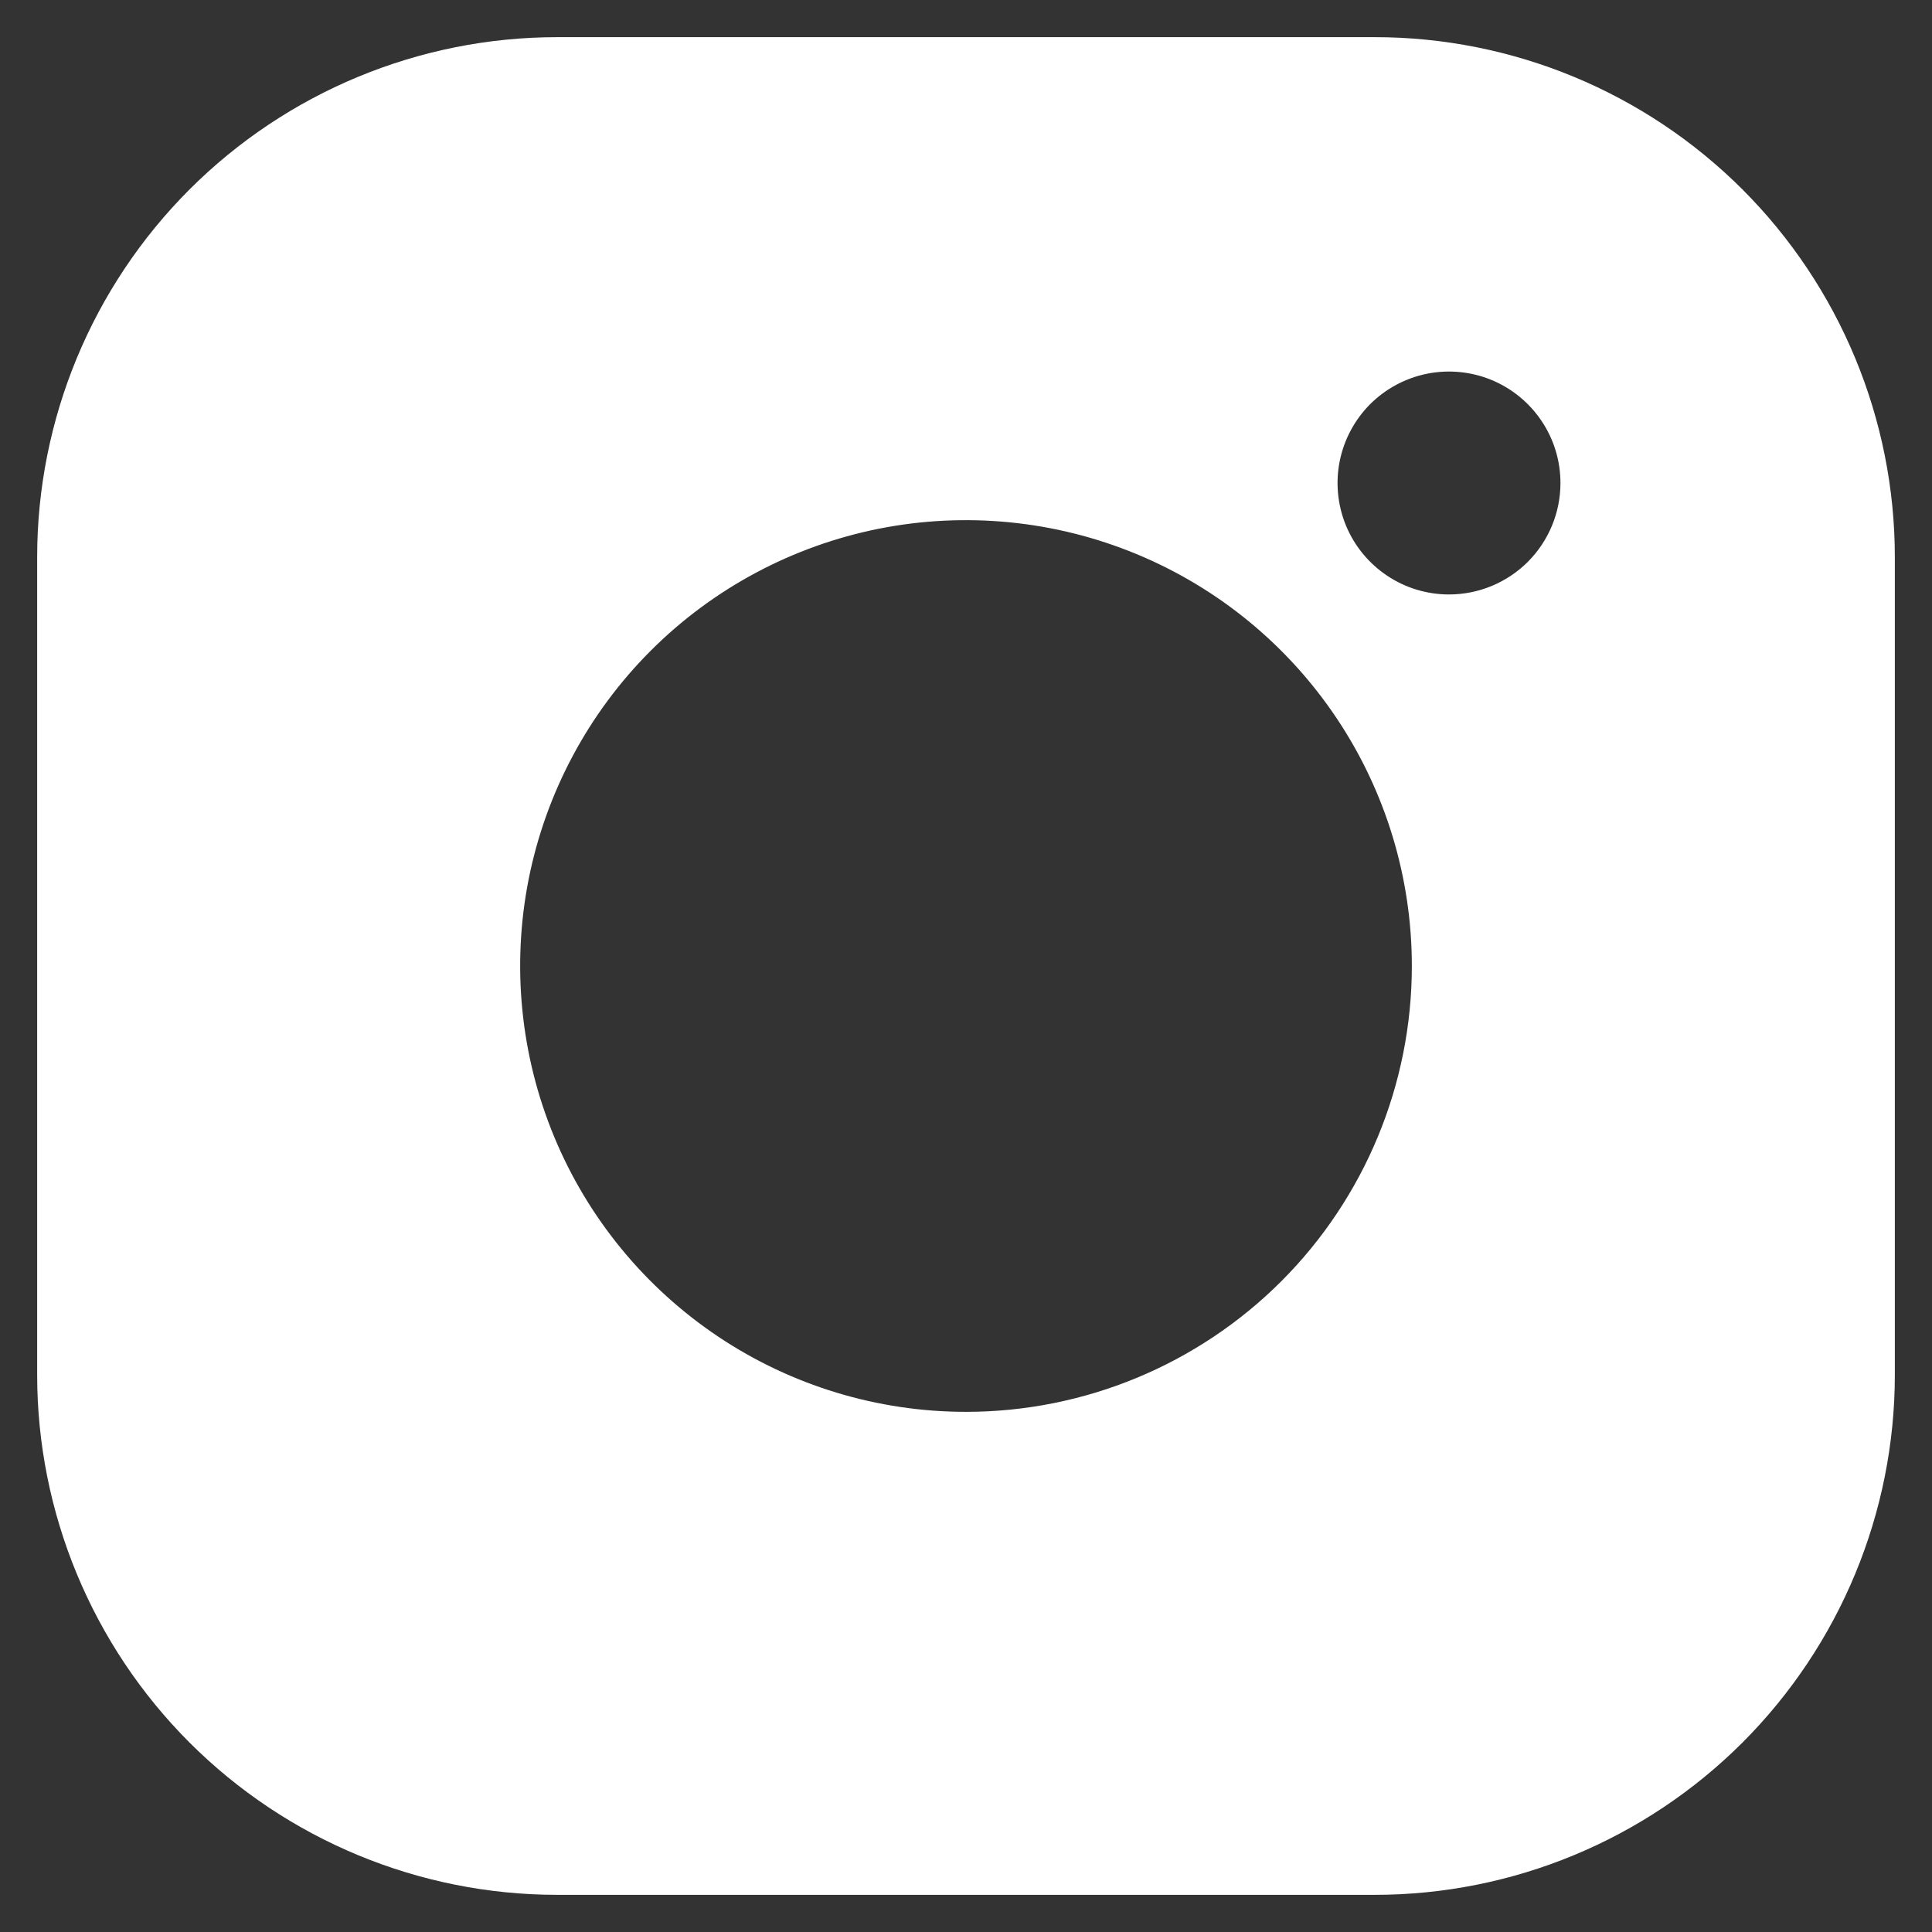<svg width="26" height="26" viewBox="0 0 26 26" fill="none" xmlns="http://www.w3.org/2000/svg">
<rect x="0" y="0" width="26" height="26" fill="#333333" stroke="none"/>
<path d="M18.5 0.5H7.5C5.643 0.5 3.863 1.238 2.55 2.55C1.238 3.863 0.5 5.643 0.5 7.5V18.5C0.5 20.357 1.238 22.137 2.55 23.45C3.863 24.762 5.643 25.5 7.5 25.5H18.5C20.357 25.5 22.137 24.762 23.45 23.45C24.762 22.137 25.5 20.357 25.5 18.5V7.5C25.5 5.643 24.762 3.863 23.45 2.55C22.137 1.238 20.357 0.5 18.5 0.5ZM13 19C11.813 19 10.653 18.648 9.667 17.989C8.68 17.329 7.911 16.392 7.457 15.296C7.003 14.2 6.884 12.993 7.115 11.829C7.347 10.666 7.918 9.596 8.757 8.757C9.596 7.918 10.666 7.347 11.829 7.115C12.993 6.884 14.2 7.003 15.296 7.457C16.392 7.911 17.329 8.68 17.989 9.667C18.648 10.653 19 11.813 19 13C19 14.591 18.368 16.117 17.243 17.243C16.117 18.368 14.591 19 13 19ZM19.5 8C19.203 8 18.913 7.912 18.667 7.747C18.42 7.582 18.228 7.348 18.114 7.074C18.001 6.8 17.971 6.498 18.029 6.207C18.087 5.916 18.23 5.649 18.439 5.439C18.649 5.23 18.916 5.087 19.207 5.029C19.498 4.971 19.8 5.001 20.074 5.114C20.348 5.228 20.582 5.42 20.747 5.667C20.912 5.913 21 6.203 21 6.5C21 6.898 20.842 7.279 20.561 7.561C20.279 7.842 19.898 8 19.5 8Z" fill="white"/>
</svg>

